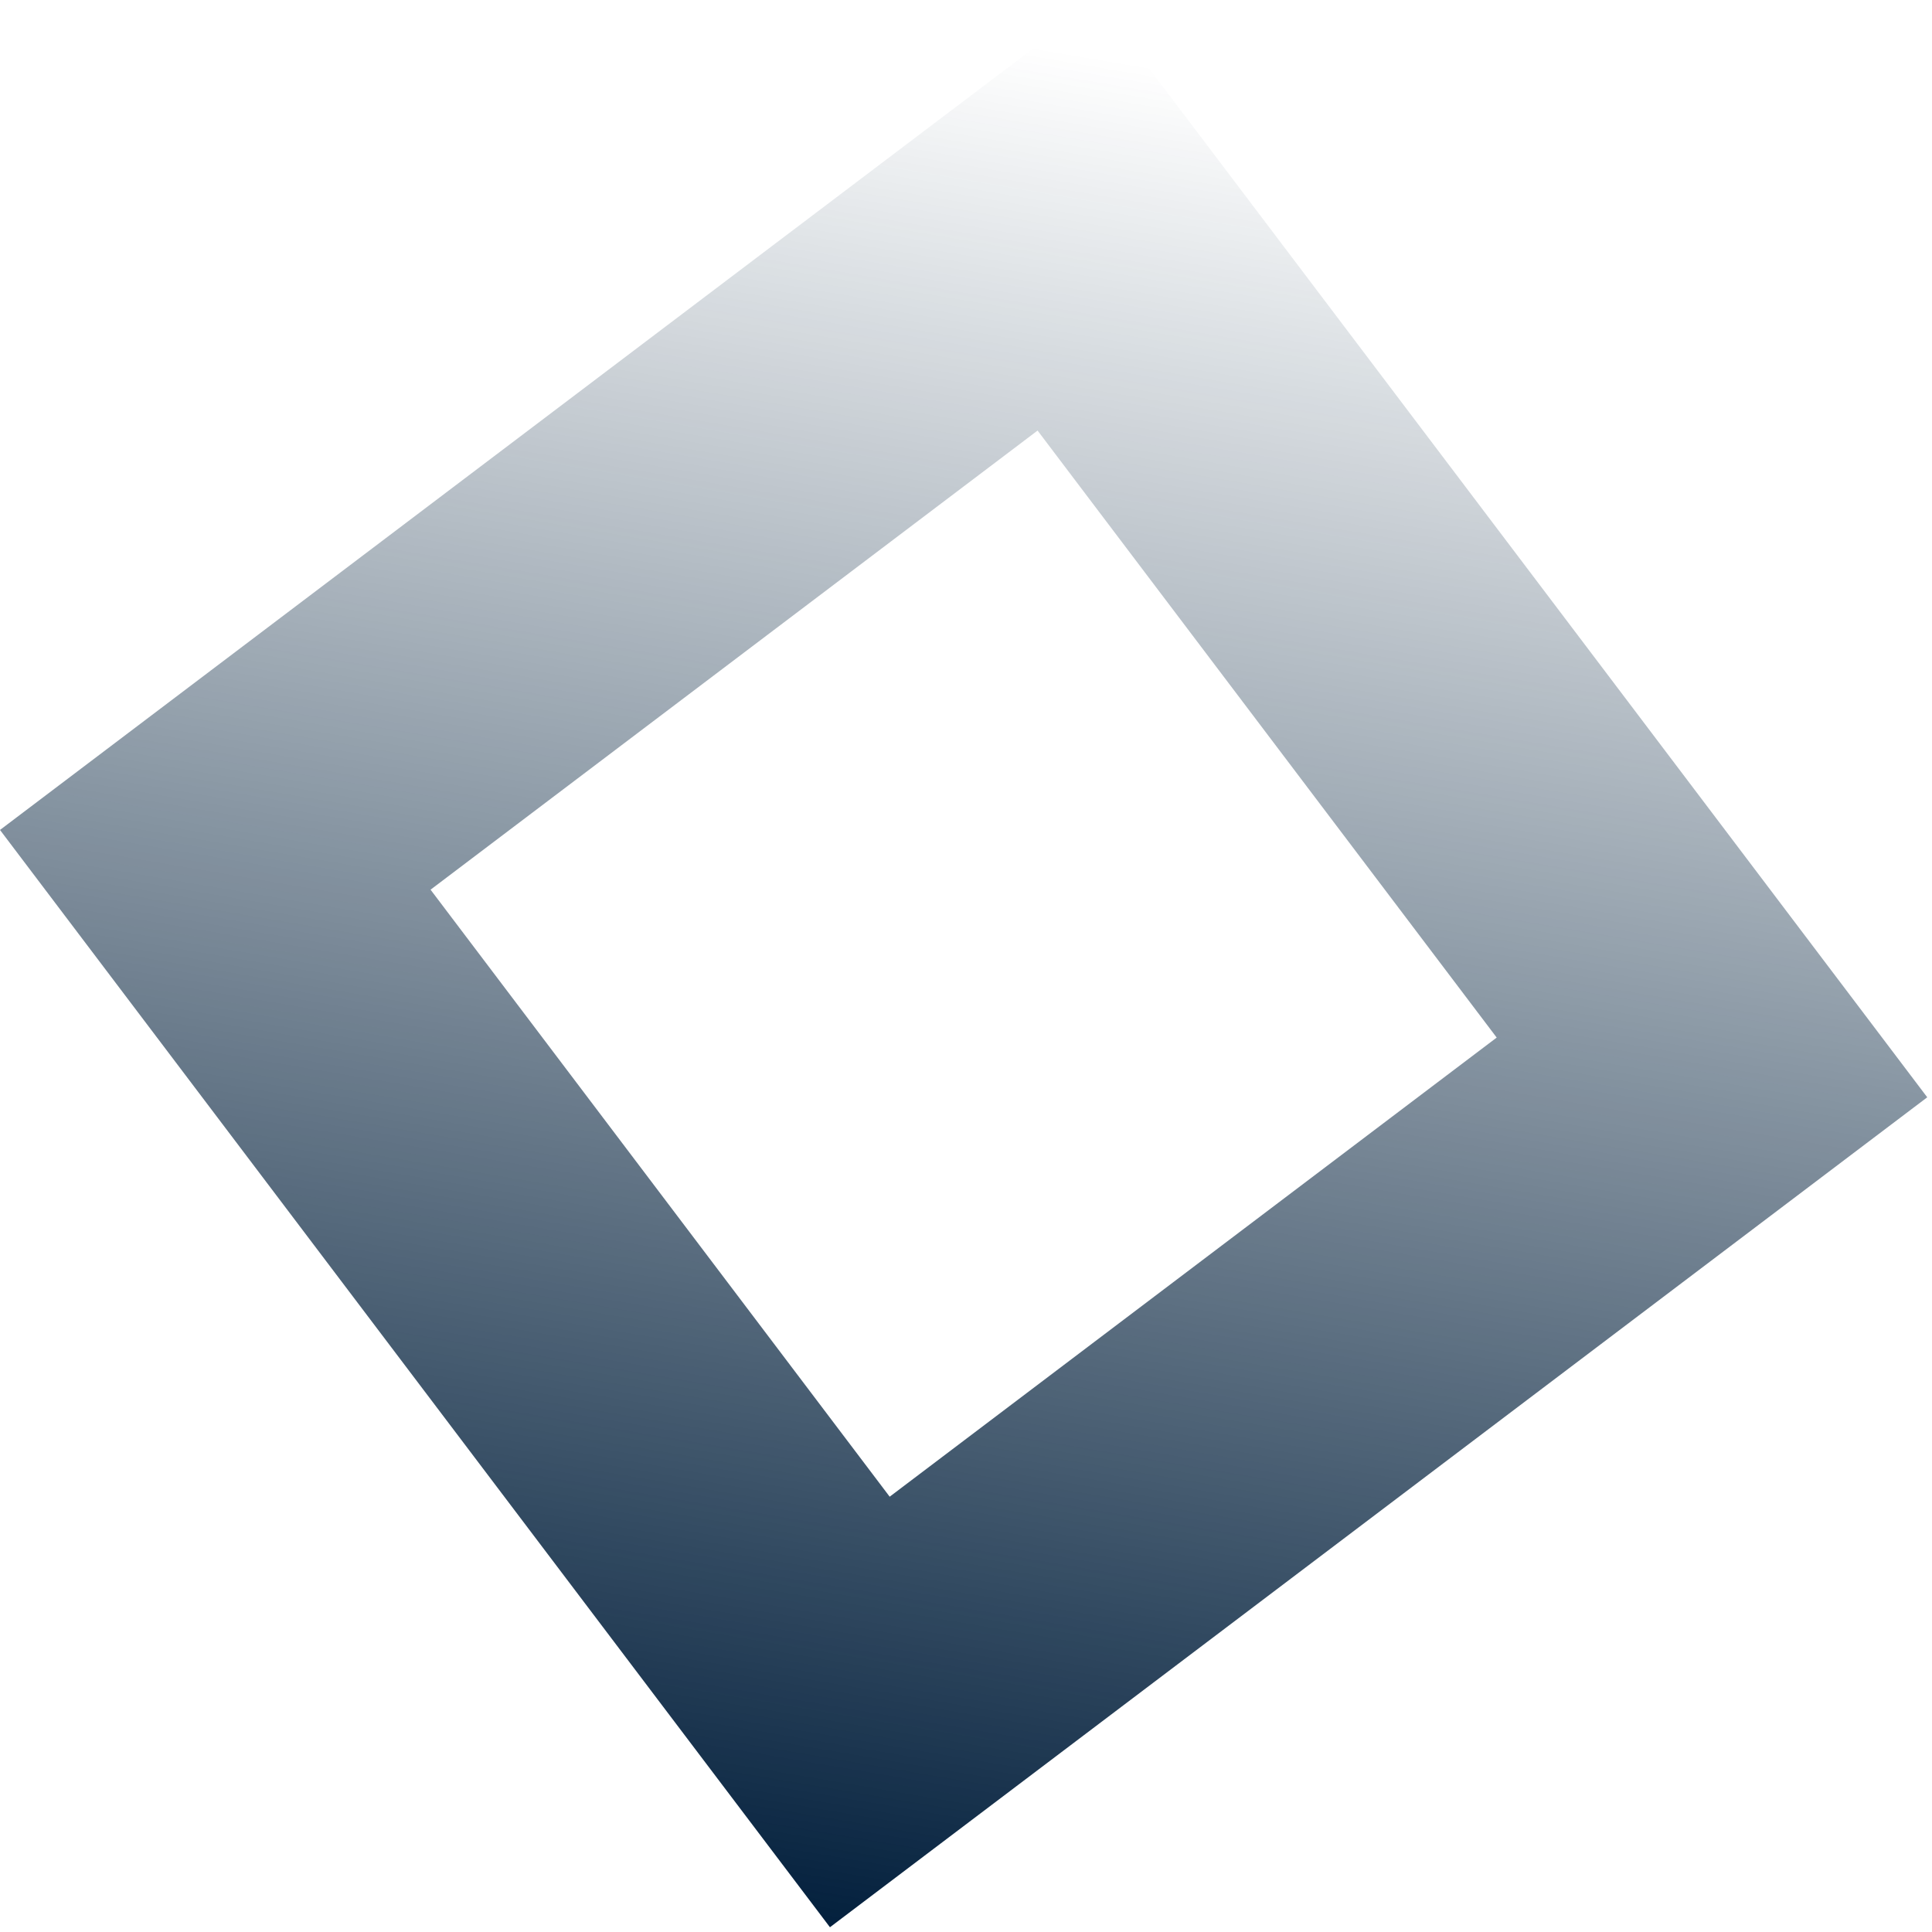 <?xml version="1.0" encoding="UTF-8"?> <svg xmlns="http://www.w3.org/2000/svg" width="264" height="264" viewBox="0 0 264 264" fill="none"> <path fill-rule="evenodd" clip-rule="evenodd" d="M25.336 146.907L88.073 229.853L113.409 263.35L146.907 238.014L229.853 175.277L263.35 149.941L238.014 116.444L175.277 33.498L149.941 7.86781e-06L116.444 25.336L33.498 88.073L1.19209e-06 113.409L25.336 146.907ZM58.834 121.571L121.571 204.517L204.517 141.78L141.78 58.834L58.834 121.571Z" fill="url(#paint0_linear_189_90)"></path> <defs> <linearGradient id="paint0_linear_189_90" x1="113.409" y1="263.35" x2="156.577" y2="8.773" gradientUnits="userSpaceOnUse"> <stop stop-color="#03203D"></stop> <stop offset="1" stop-color="#03213B" stop-opacity="0"></stop> </linearGradient> </defs> </svg> 
